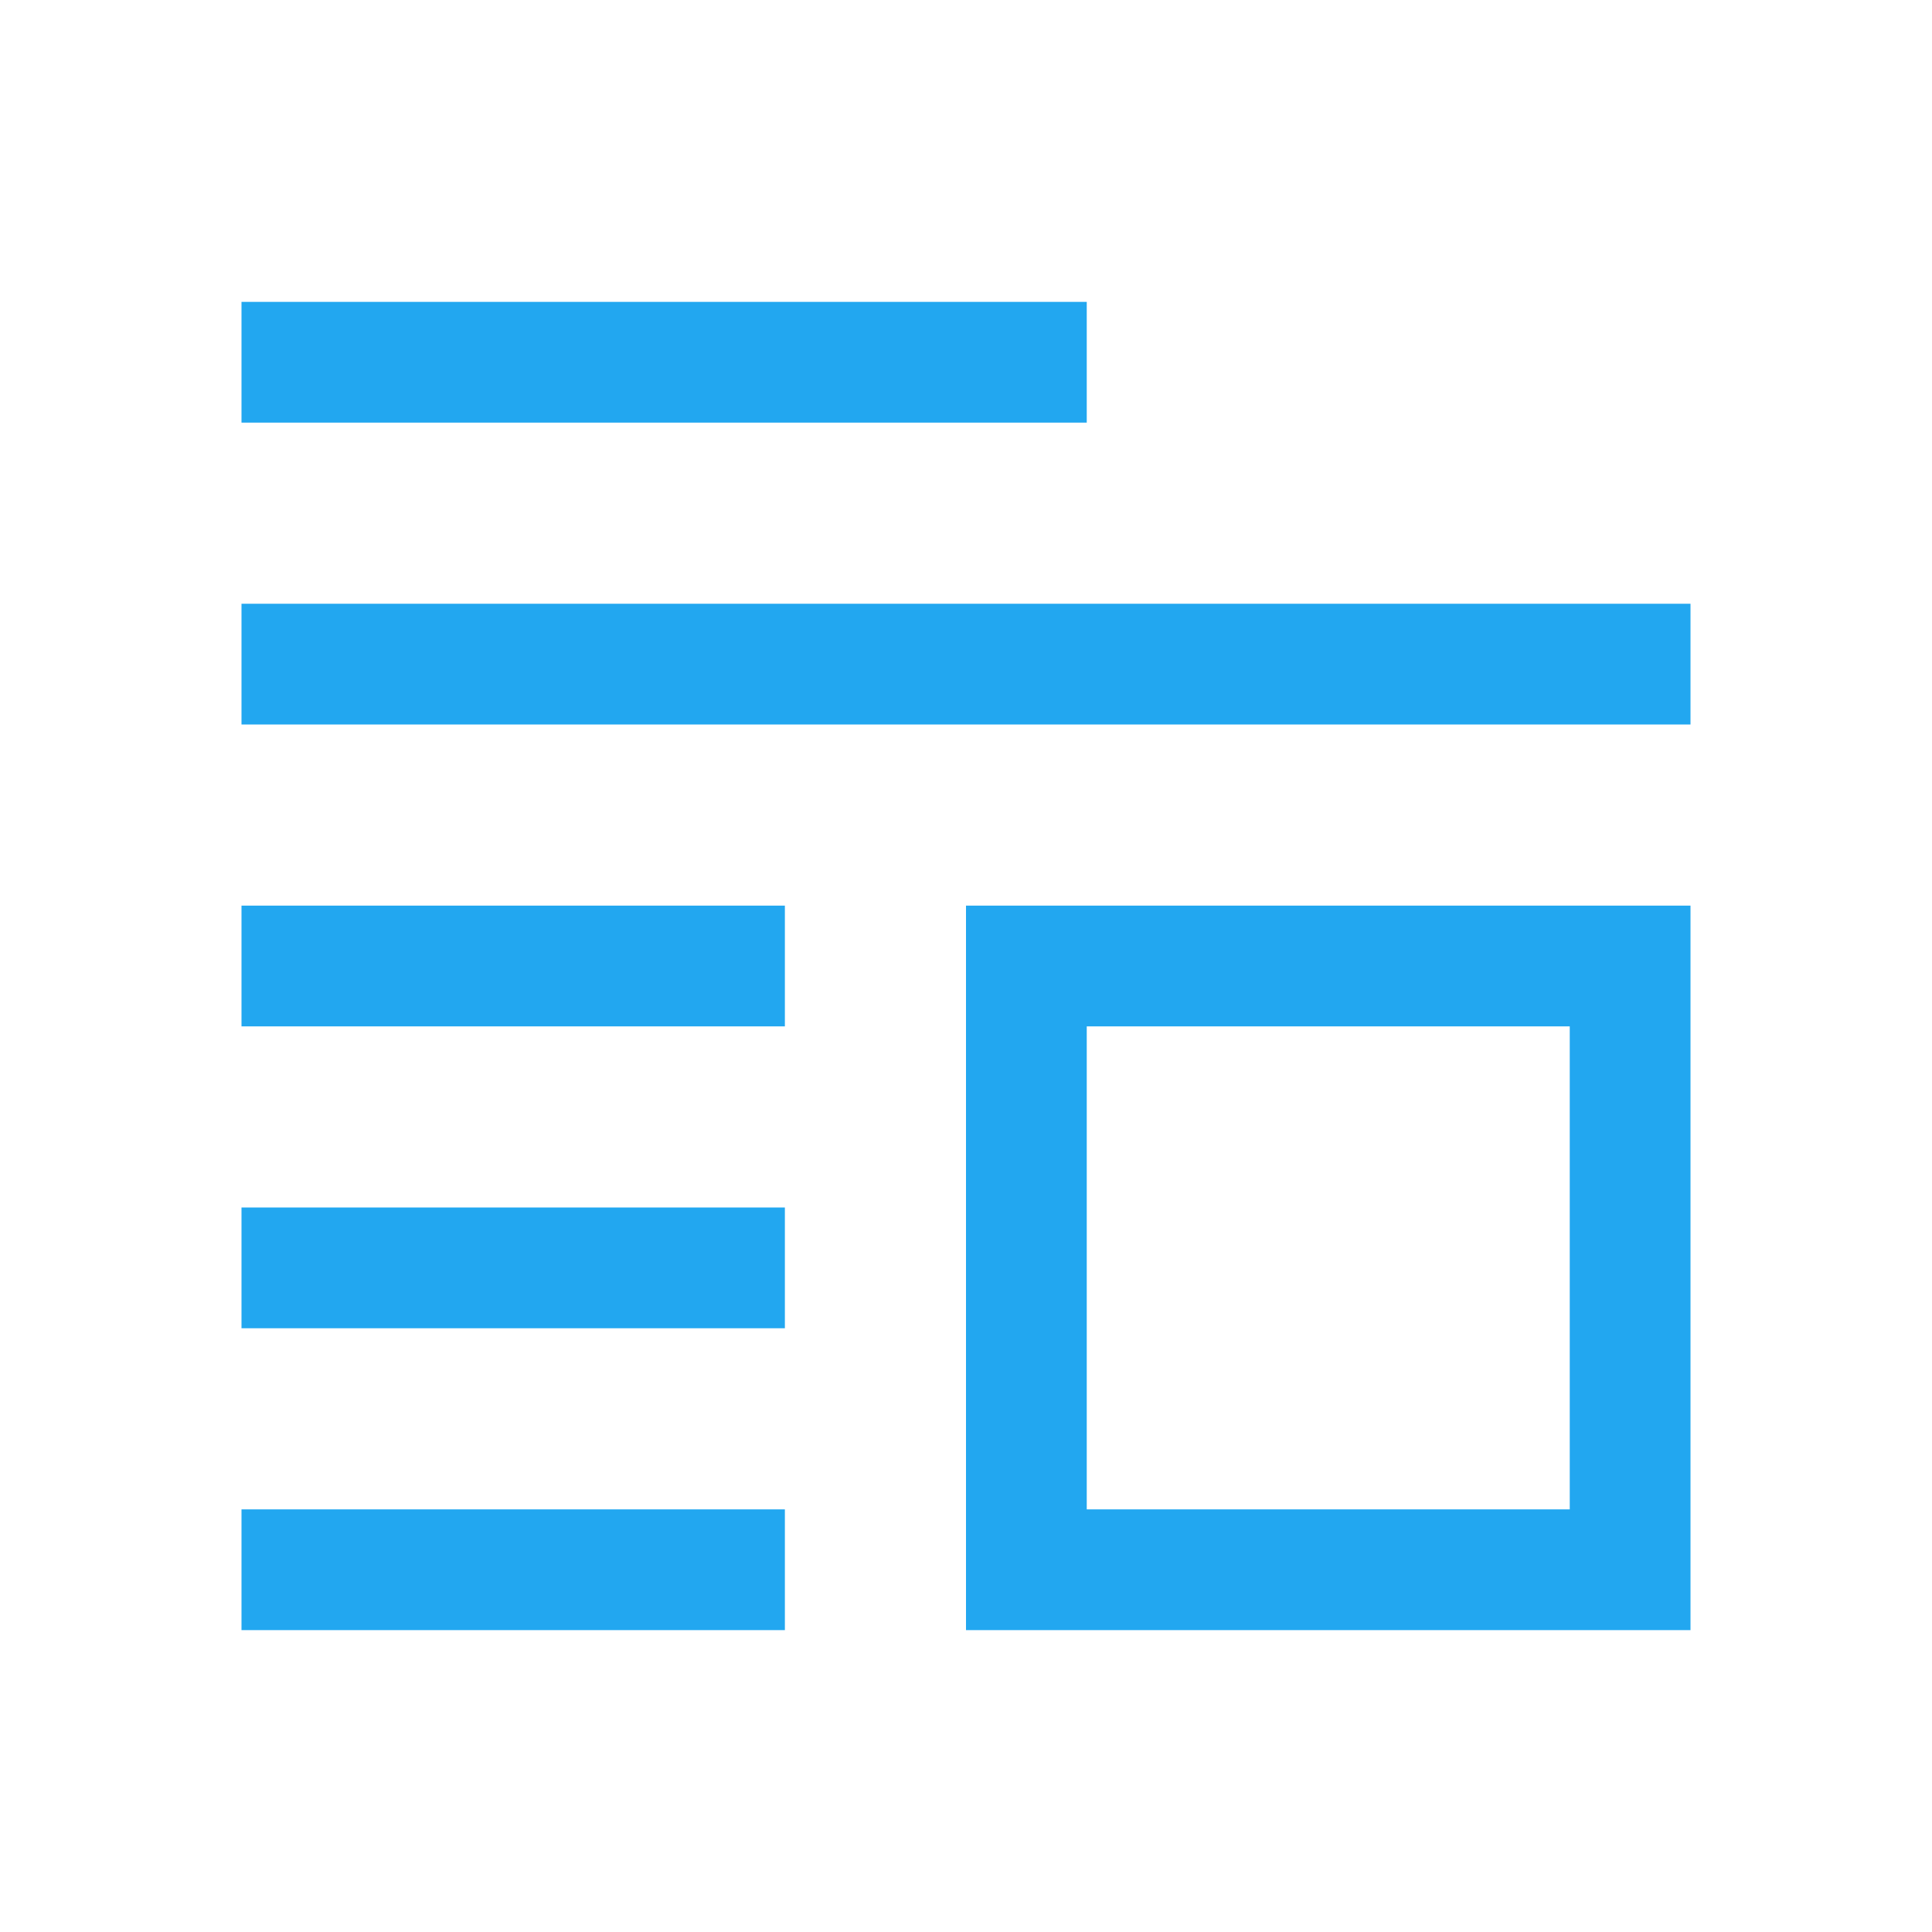 <svg xmlns="http://www.w3.org/2000/svg" viewBox="0 0 48 48">
 <path 
     style="fill:#22a7f0" 
     d="M 6 7.5 L 6 10.5 L 27 10.5 L 27 7.5 L 6 7.5 z M 6 15 L 6 18 L 42 18 L 42 15 L 6 15 z M 6 22.5 L 6 25.5 L 19.5 25.5 L 19.5 22.5 L 6 22.5 z M 24 22.5 L 24 40.5 L 42 40.5 L 42 22.5 L 24 22.5 z M 27 25.5 L 39 25.5 L 39 37.5 L 27 37.5 L 27 25.5 z M 6 30 L 6 33 L 19.5 33 L 19.5 30 L 6 30 z M 6 37.5 L 6 40.5 L 19.5 40.5 L 19.5 37.5 L 6 37.5 z "
     />
 </svg>
